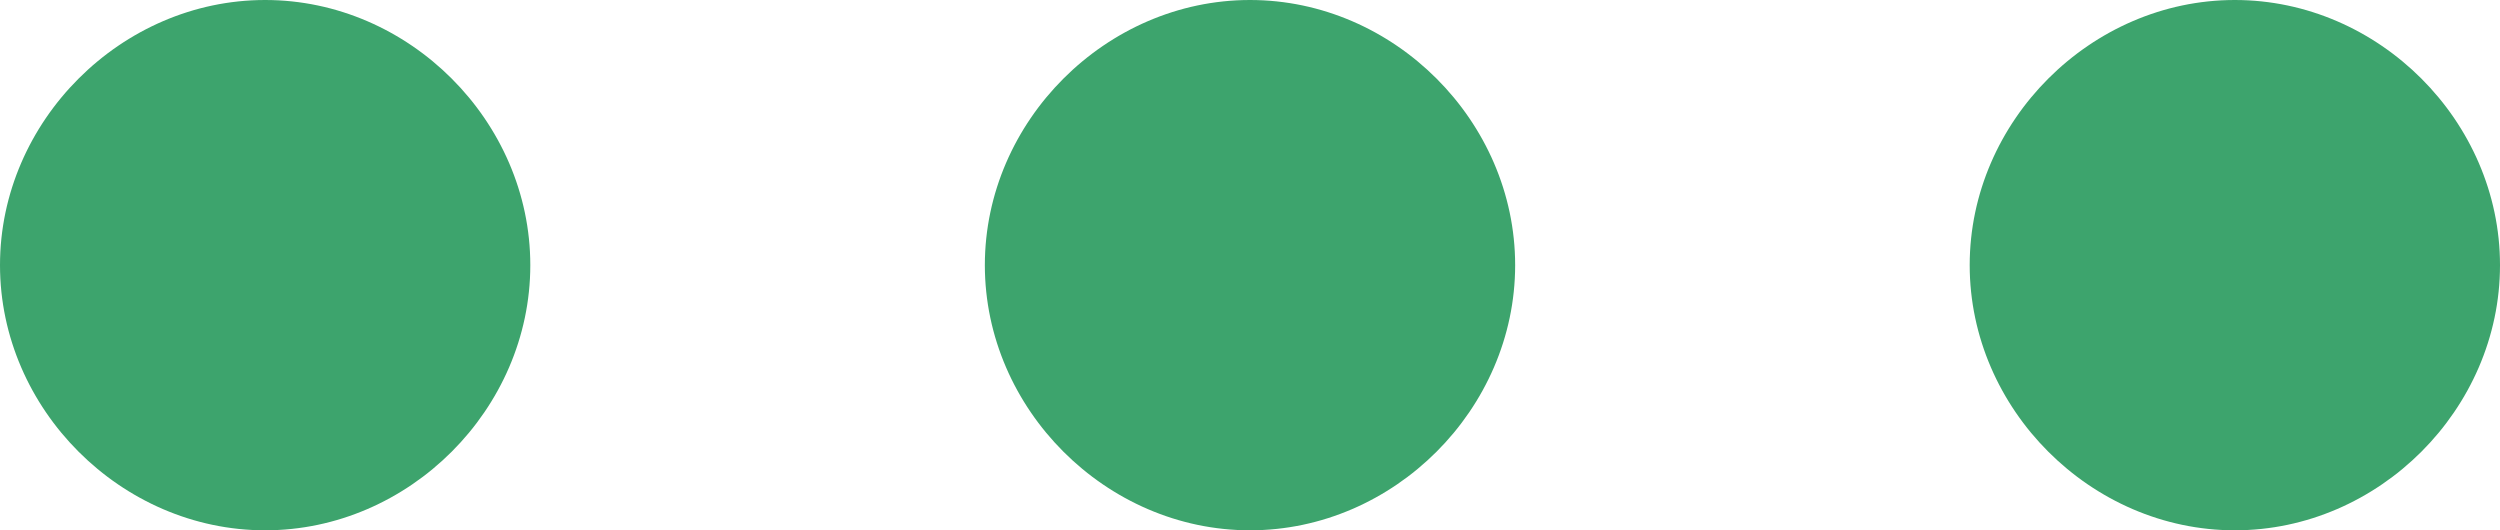 <?xml version="1.0" encoding="utf-8"?>
<!-- Generator: Adobe Illustrator 22.1.0, SVG Export Plug-In . SVG Version: 6.00 Build 0)  -->
<svg version="1.1" id="レイヤー_1" xmlns="http://www.w3.org/2000/svg" xmlns:xlink="http://www.w3.org/1999/xlink" x="0px"
	 y="0px" viewBox="0 0 33 7" style="enable-background:new 0 0 33 7;" xml:space="preserve">
<style type="text/css">
	.st0{fill-rule:evenodd;clip-rule:evenodd;fill:#3DA46D;}
</style>
<path class="st0" d="M29.5,0C27.6,0,26,1.6,26,3.5C26,5.4,27.6,7,29.5,7C31.4,7,33,5.4,33,3.5C33,1.6,31.4,0,29.5,0z M16.5,0
	C14.6,0,13,1.6,13,3.5C13,5.4,14.6,7,16.5,7C18.4,7,20,5.4,20,3.5C20,1.6,18.4,0,16.5,0z M3.5,0C1.6,0,0,1.6,0,3.5
	C0,5.4,1.6,7,3.5,7C5.4,7,7,5.4,7,3.5C7,1.6,5.4,0,3.5,0z"/>
</svg>
